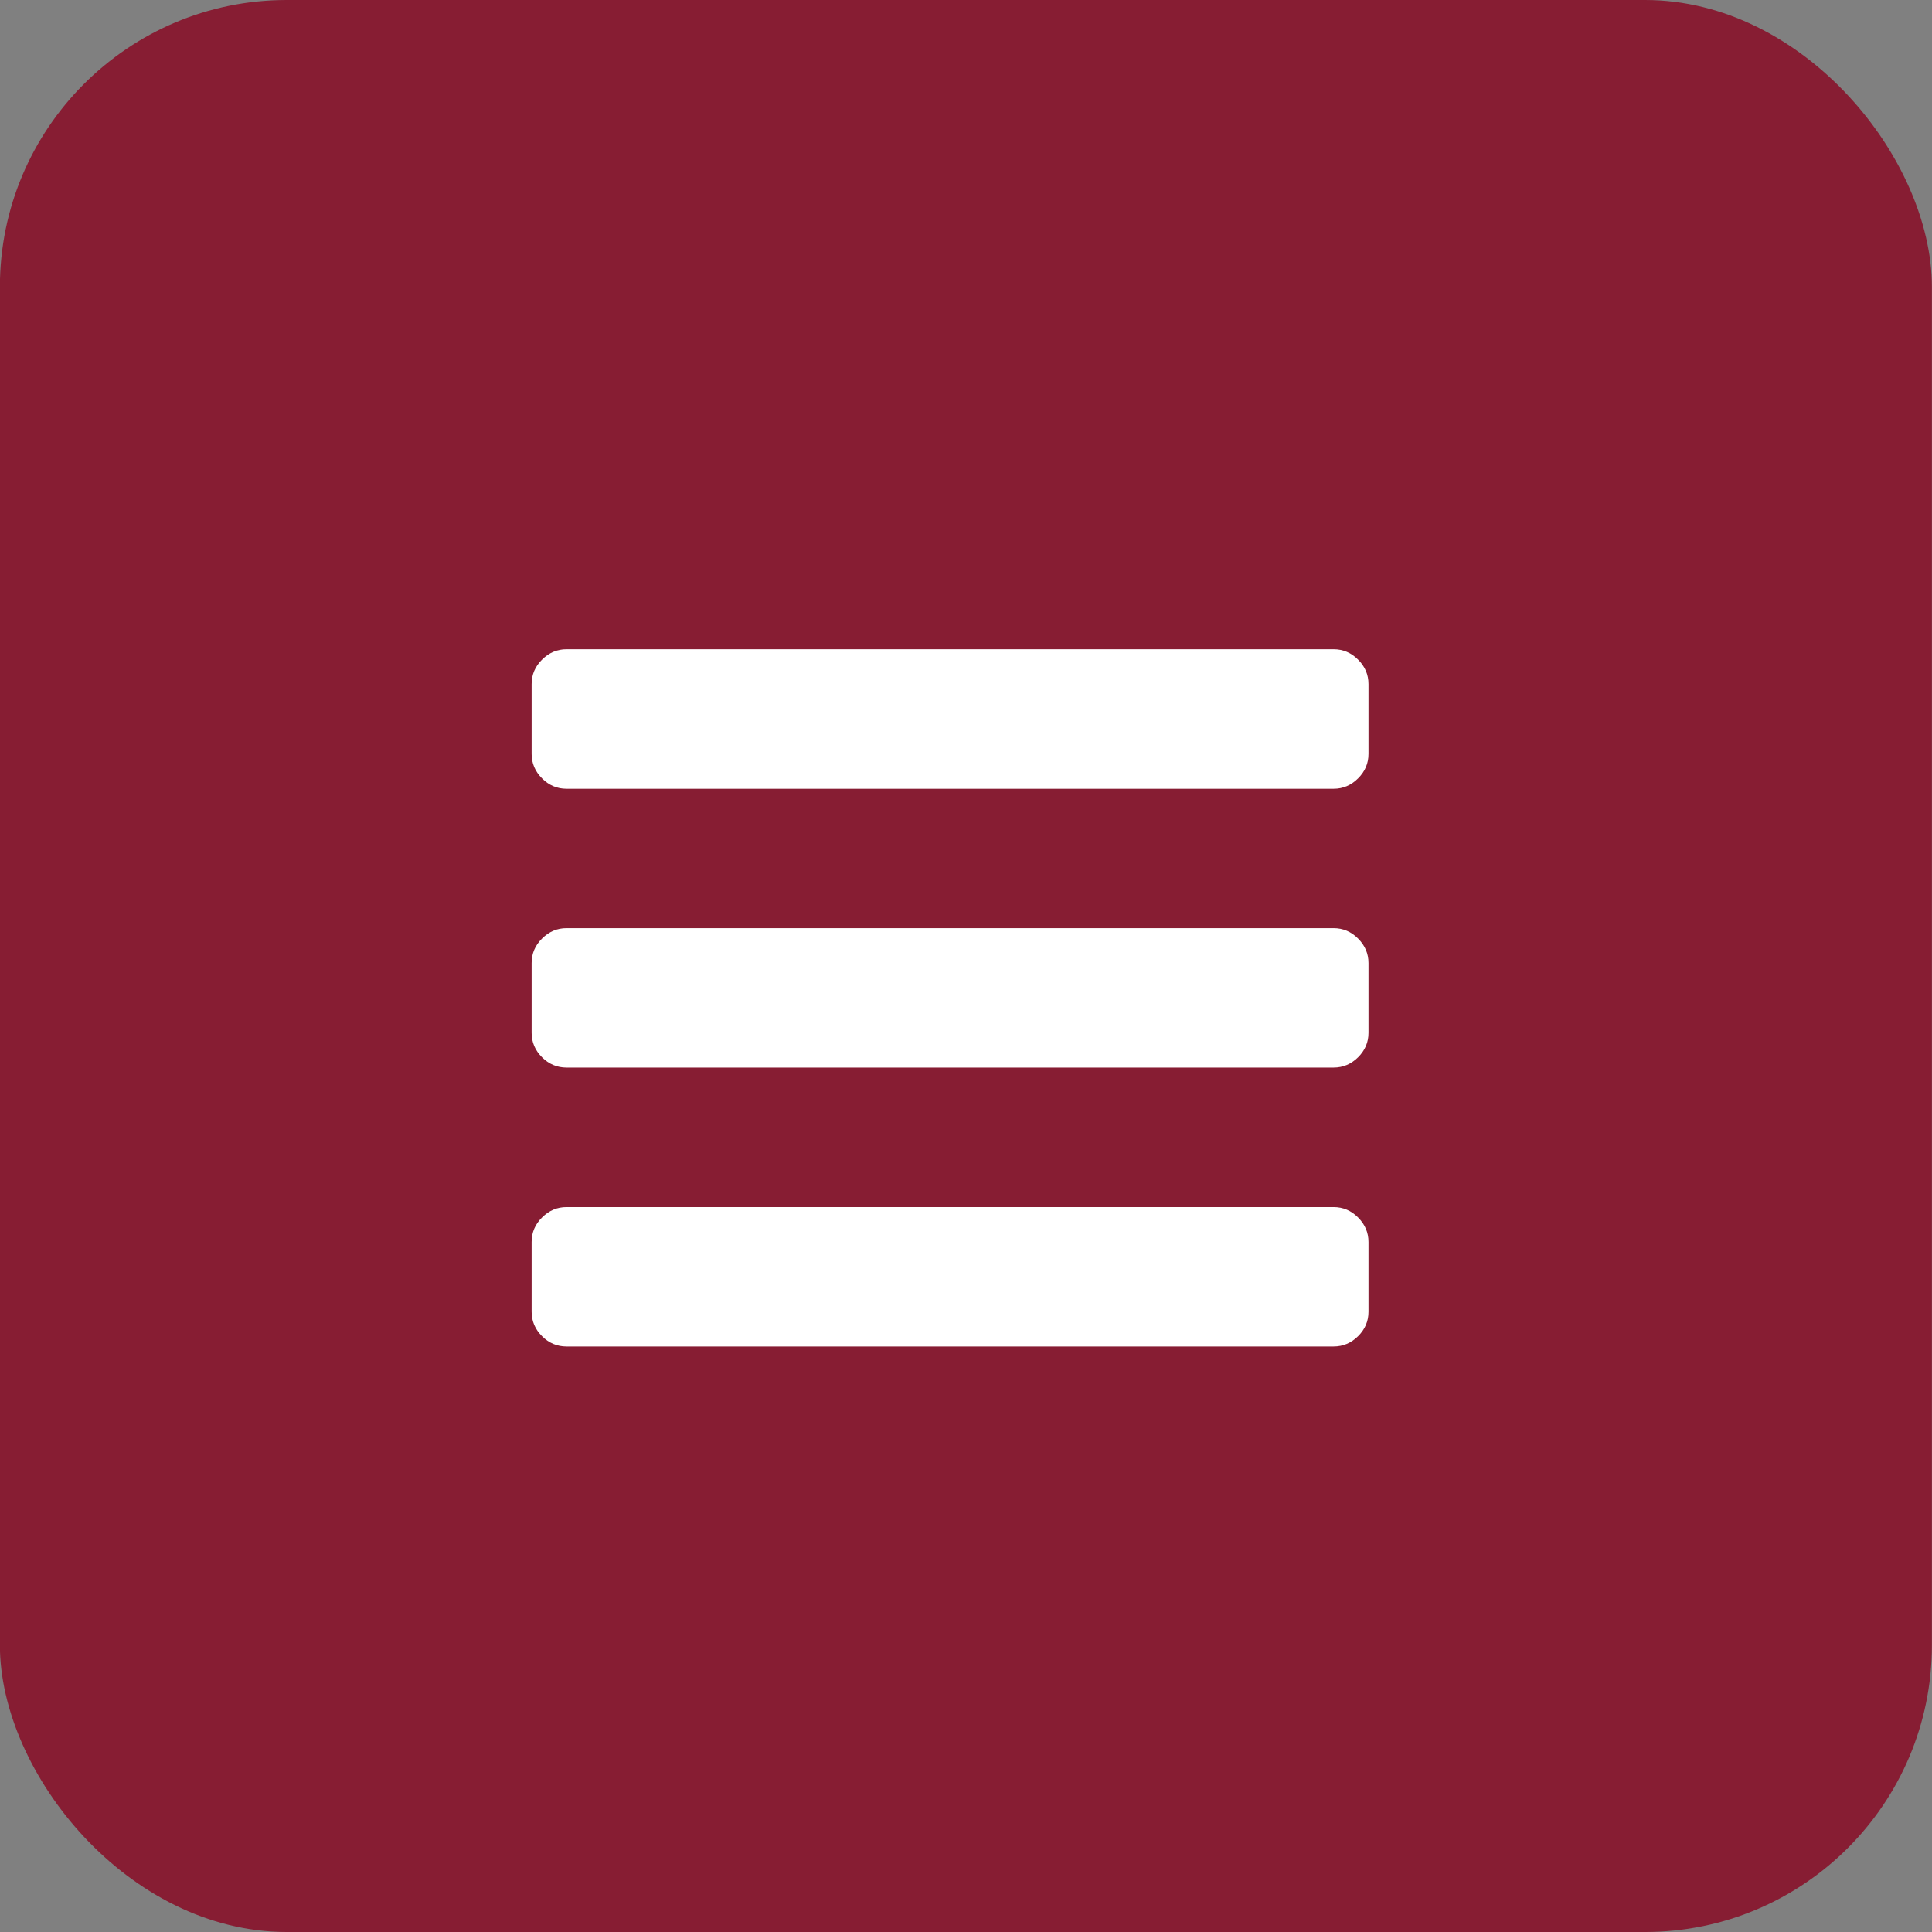 <?xml version="1.0" encoding="UTF-8" standalone="no"?>
<!-- Created with Inkscape (http://www.inkscape.org/) -->

<svg
   width="17.822mm"
   height="17.822mm"
   viewBox="0 0 17.822 17.822"
   version="1.1"
   id="svg5"
   xml:space="preserve"
   inkscape:version="1.2.1 (9c6d41e410, 2022-07-14)"
   sodipodi:docname="icons.svg"
   xmlns:inkscape="http://www.inkscape.org/namespaces/inkscape"
   xmlns:sodipodi="http://sodipodi.sourceforge.net/DTD/sodipodi-0.dtd"
   xmlns="http://www.w3.org/2000/svg"
   xmlns:svg="http://www.w3.org/2000/svg"><rect x="0" y="0" width="17.822" height="17.822" fill="#808080" stroke="none"/><sodipodi:namedview
     id="namedview7"
     pagecolor="#ffffff"
     bordercolor="#666666"
     borderopacity="1.0"
     inkscape:showpageshadow="2"
     inkscape:pageopacity="0.0"
     inkscape:pagecheckerboard="0"
     inkscape:deskcolor="#d1d1d1"
     inkscape:document-units="mm"
     showgrid="false"
     inkscape:zoom="0.4204826"
     inkscape:cx="53.509943"
     inkscape:cy="428.07954"
     inkscape:window-width="1280"
     inkscape:window-height="961"
     inkscape:window-x="-8"
     inkscape:window-y="-8"
     inkscape:window-maximized="1"
     inkscape:current-layer="layer1" /><defs
     id="defs2" /><g
     inkscape:label="Ebene 1"
     inkscape:groupmode="layer"
     id="layer1"
     transform="translate(-165.028,-13.813)"><g
       id="g29533"
       transform="translate(1077.768,-41.701)"
       inkscape:export-filename="auswahl_icon.svg"
       inkscape:export-xdpi="96"
       inkscape:export-ydpi="96"><rect
         style="opacity:1;fill:#871d33;fill-opacity:1;stroke-width:0.661;stop-color:#000000"
         id="rect29460"
         width="17.822"
         height="17.822"
         x="-912.741"
         y="55.514"
         rx="2.646"
         ry="2.646" /><path
         id="path23921"
         style="fill:#ffffff;fill-opacity:1;stroke-width:0.005;stop-color:#000000"
         d="m -900.116,66.971 v 0.643 q 0,0.131 -0.096,0.226 -0.096,0.095 -0.226,0.095 h -7.076 q -0.131,0 -0.226,-0.095 -0.096,-0.096 -0.096,-0.226 v -0.643 q 0,-0.131 0.096,-0.226 0.096,-0.096 0.226,-0.096 h 7.076 q 0.131,0 0.226,0.096 0.096,0.096 0.096,0.226 z m 0,-2.573 v 0.643 q 0,0.131 -0.096,0.226 -0.096,0.095 -0.226,0.095 h -7.076 q -0.131,0 -0.226,-0.095 -0.096,-0.096 -0.096,-0.226 v -0.643 q 0,-0.131 0.096,-0.226 0.096,-0.096 0.226,-0.096 h 7.076 q 0.131,0 0.226,0.096 0.096,0.096 0.096,0.226 z m 0,-2.573 v 0.643 q 0,0.131 -0.096,0.226 -0.096,0.096 -0.226,0.096 h -7.076 q -0.131,0 -0.226,-0.096 -0.096,-0.096 -0.096,-0.226 v -0.643 q 0,-0.131 0.096,-0.226 0.096,-0.096 0.226,-0.096 h 7.076 q 0.131,0 0.226,0.096 0.096,0.095 0.096,0.226 z"
         sodipodi:nodetypes="ssssssccssssssssscssssssssssssssssssss" /></g></g></svg>
